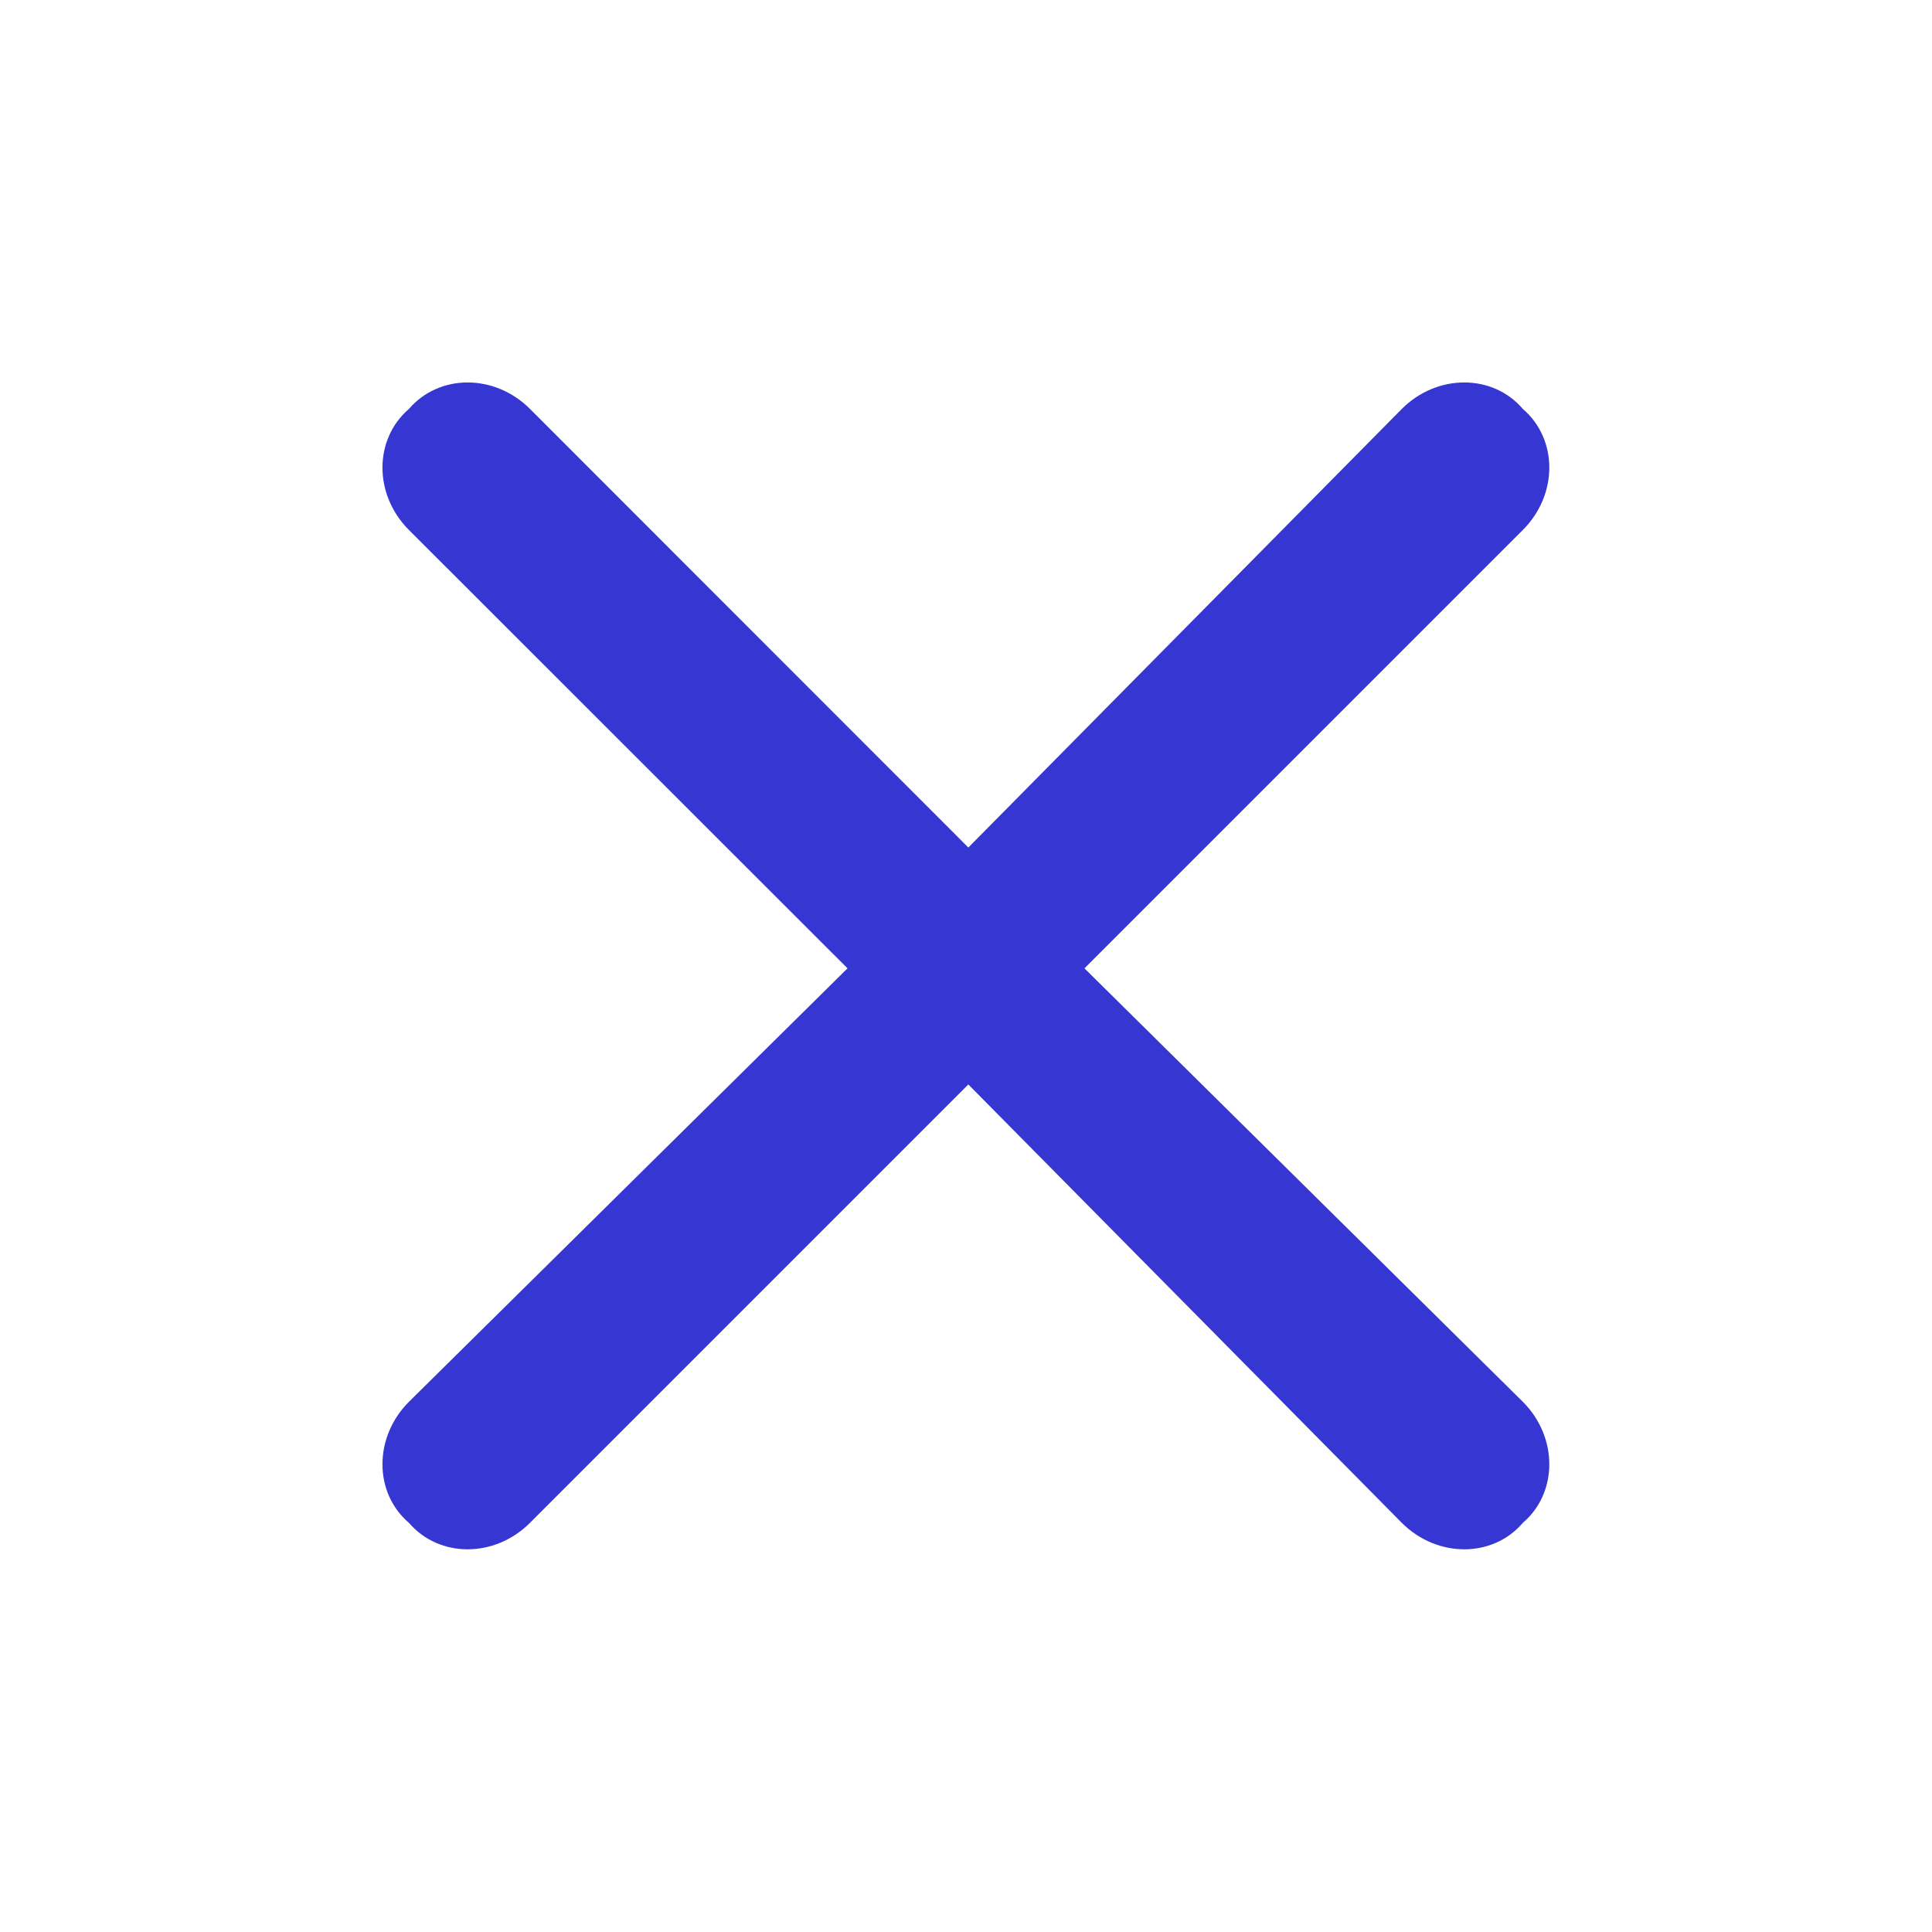 <?xml version="1.0" encoding="UTF-8"?>
<!DOCTYPE svg PUBLIC "-//W3C//DTD SVG 1.1//EN" "http://www.w3.org/Graphics/SVG/1.1/DTD/svg11.dtd">
<!-- Creator: CorelDRAW X8 -->
<svg xmlns="http://www.w3.org/2000/svg" xml:space="preserve" width="100%" height="100%" version="1.1" style="shape-rendering:geometricPrecision; text-rendering:geometricPrecision; image-rendering:optimizeQuality; fill-rule:evenodd; clip-rule:evenodd"
viewBox="0 0 8268 8268"
 xmlns:xlink="http://www.w3.org/1999/xlink">
 <defs>
  <style type="text/css">
   <![CDATA[
    .fil0 {fill:none}
    .fil1 {fill:#3636D2}
   ]]>
  </style>
 </defs>
 <g id="Layer_x0020_1">
  <g id="_2600106384656">
   <circle class="fil0" cx="4134" cy="4134" r="4134"/>
   <path class="fil1" d="M2268 1750l1876 1877 1855 -1877c151,-151 389,-151 518,0l0 0c151,130 151,367 0,518l-1876 1876 1876 1855c151,151 151,389 0,518l0 0c-129,151 -367,151 -518,0l-1855 -1876 -1876 1876c-151,151 -388,151 -518,0l0 0c-151,-129 -151,-367 0,-518l1877 -1855 -1877 -1876c-151,-151 -151,-388 0,-518l0 0c130,-151 367,-151 518,0z"/>
  </g>
 </g>
</svg>
